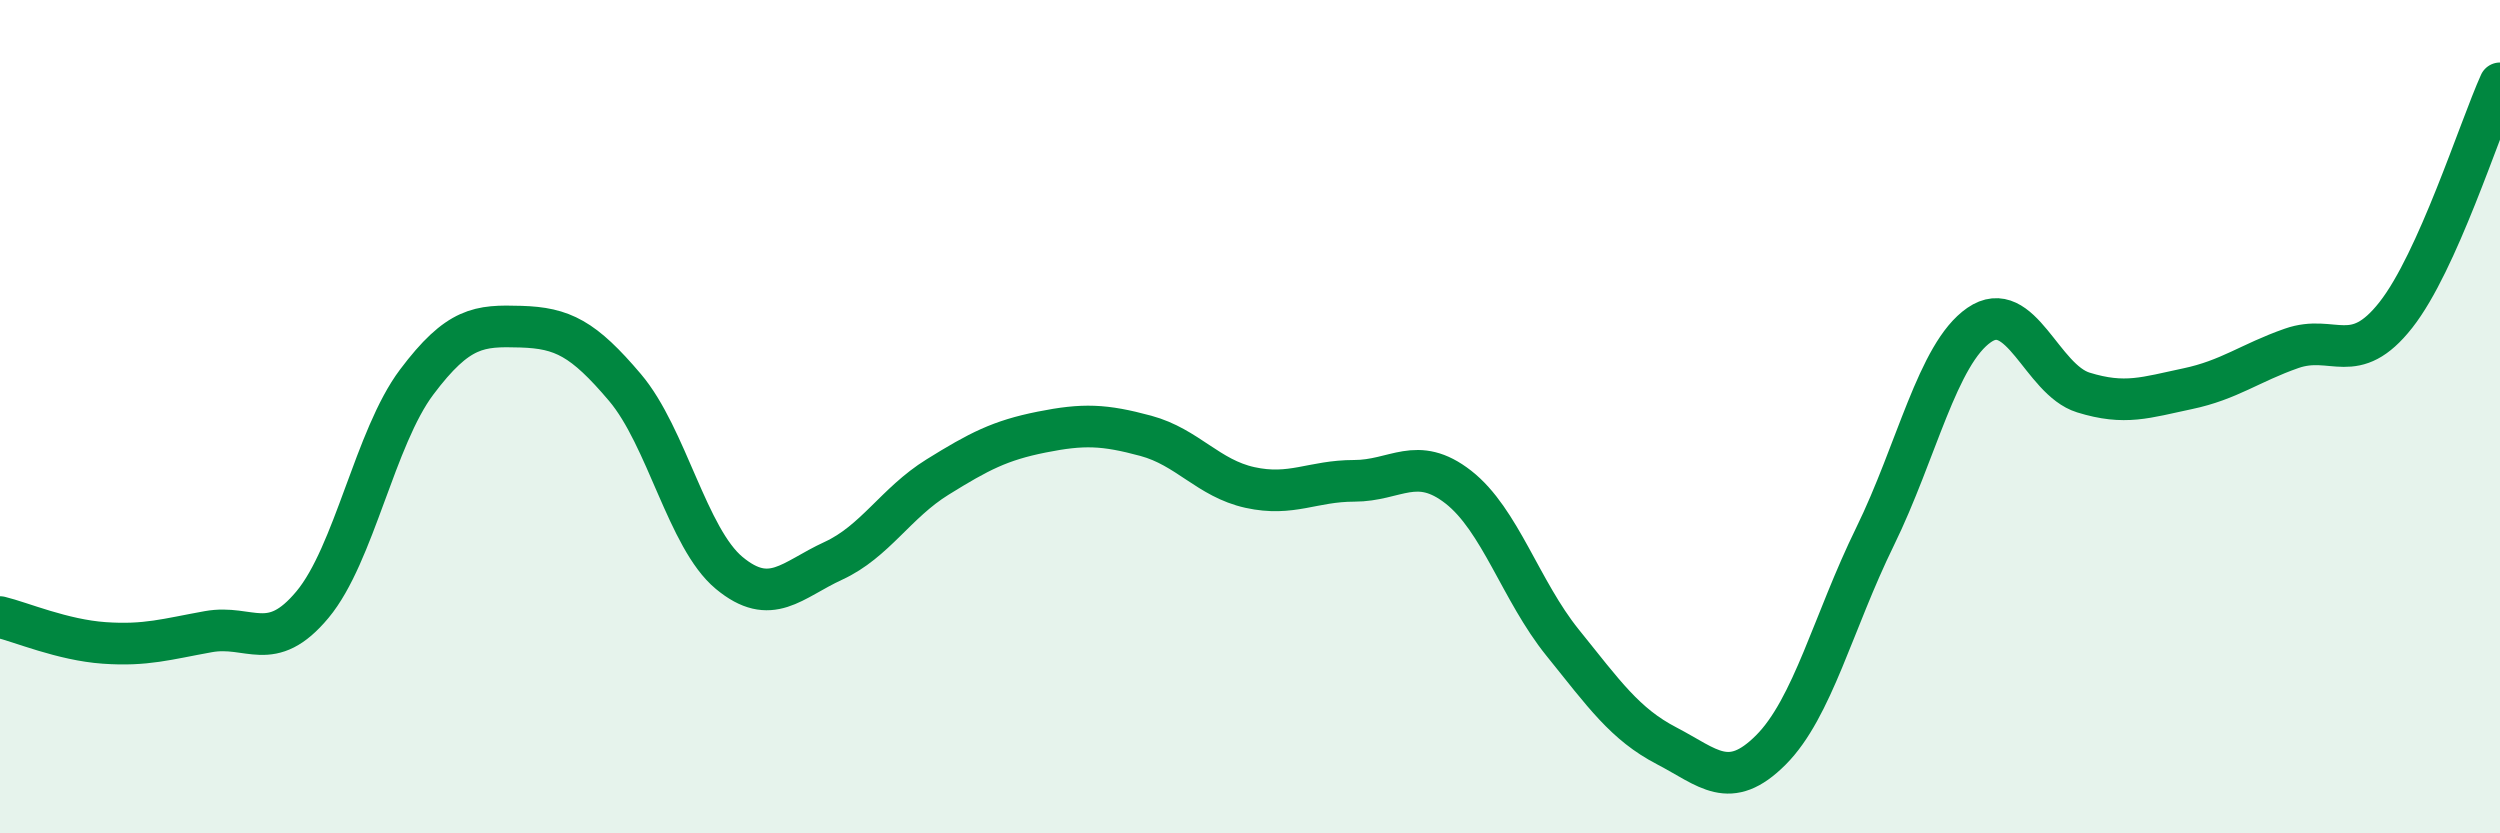 
    <svg width="60" height="20" viewBox="0 0 60 20" xmlns="http://www.w3.org/2000/svg">
      <path
        d="M 0,14.81 C 0.5,14.93 1.5,15.36 2.5,15.43 C 3.5,15.5 4,15.34 5,15.16 C 6,14.98 6.5,15.71 7.5,14.51 C 8.5,13.31 9,10.5 10,9.17 C 11,7.84 11.5,7.81 12.5,7.84 C 13.5,7.87 14,8.12 15,9.3 C 16,10.48 16.5,12.92 17.5,13.75 C 18.5,14.58 19,13.92 20,13.46 C 21,13 21.5,12.07 22.5,11.45 C 23.5,10.83 24,10.57 25,10.37 C 26,10.17 26.5,10.19 27.5,10.46 C 28.5,10.73 29,11.48 30,11.7 C 31,11.92 31.5,11.54 32.5,11.54 C 33.5,11.54 34,10.91 35,11.69 C 36,12.47 36.5,14.18 37.5,15.42 C 38.5,16.66 39,17.38 40,17.9 C 41,18.42 41.5,19 42.5,18 C 43.5,17 44,14.92 45,12.88 C 46,10.84 46.5,8.49 47.5,7.8 C 48.5,7.11 49,9.11 50,9.42 C 51,9.73 51.5,9.54 52.5,9.33 C 53.5,9.12 54,8.71 55,8.36 C 56,8.01 56.5,8.83 57.5,7.56 C 58.5,6.29 59.5,3.11 60,2L60 20L0 20Z"
        fill="#008740"
        opacity="0.1"
        stroke-linecap="round"
        stroke-linejoin="round"
      />
      <path
        d="M 0,14.81 C 0.5,14.93 1.5,15.36 2.5,15.43 C 3.5,15.5 4,15.34 5,15.16 C 6,14.98 6.5,15.71 7.5,14.51 C 8.5,13.31 9,10.5 10,9.17 C 11,7.84 11.5,7.81 12.5,7.84 C 13.5,7.87 14,8.12 15,9.3 C 16,10.48 16.5,12.92 17.5,13.75 C 18.5,14.58 19,13.92 20,13.46 C 21,13 21.5,12.07 22.5,11.45 C 23.5,10.83 24,10.57 25,10.37 C 26,10.17 26.5,10.19 27.5,10.46 C 28.5,10.73 29,11.48 30,11.7 C 31,11.92 31.5,11.54 32.5,11.54 C 33.5,11.54 34,10.91 35,11.69 C 36,12.47 36.5,14.18 37.5,15.42 C 38.5,16.66 39,17.38 40,17.9 C 41,18.42 41.5,19 42.5,18 C 43.5,17 44,14.92 45,12.88 C 46,10.84 46.5,8.49 47.5,7.8 C 48.5,7.11 49,9.11 50,9.42 C 51,9.73 51.5,9.54 52.5,9.33 C 53.5,9.12 54,8.71 55,8.36 C 56,8.01 56.5,8.83 57.5,7.56 C 58.5,6.29 59.5,3.11 60,2"
        stroke="#008740"
        stroke-width="1"
        fill="none"
        stroke-linecap="round"
        stroke-linejoin="round"
      />
    </svg>
  